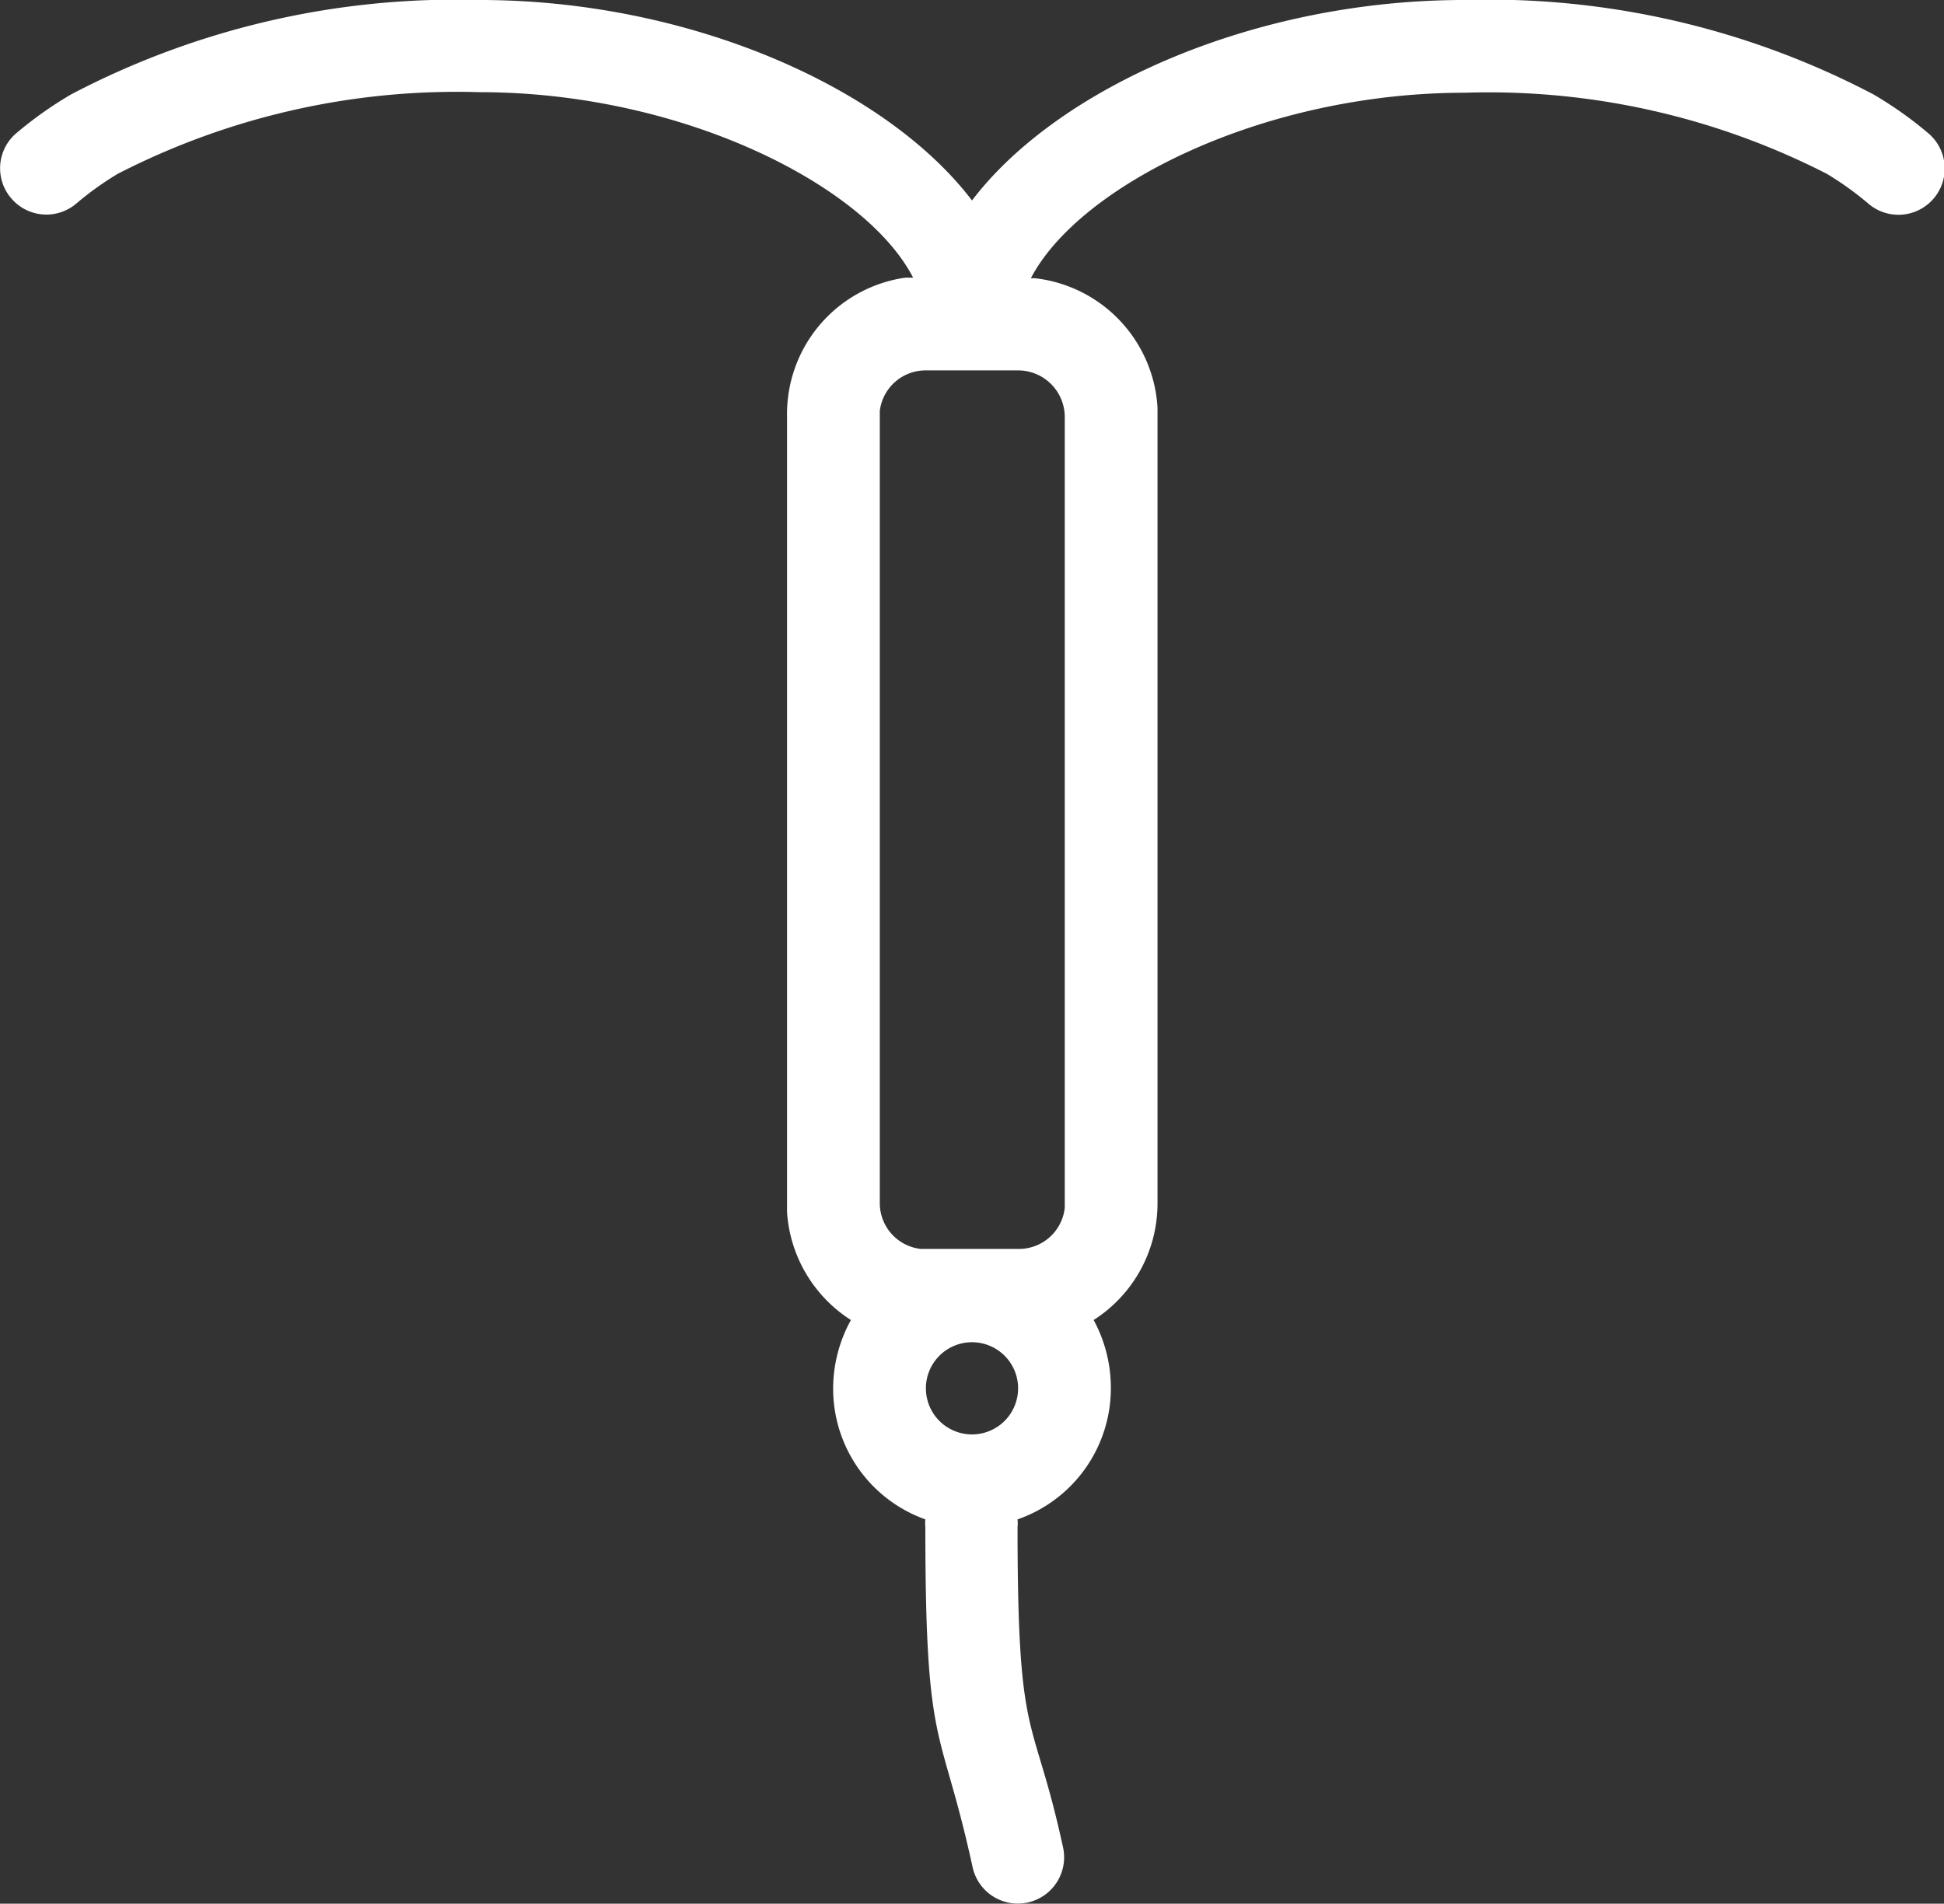 <svg xmlns="http://www.w3.org/2000/svg" viewBox="0 0 35 34.28"><rect x="0" y="0" width="35" height="34.28" fill="#333333" stroke="none"/><defs><style>.cls-1{fill:#fff;}</style></defs><g id="Layer_2" data-name="Layer 2"><g id="Layer_1-2" data-name="Layer 1"><path class="cls-1" d="M26.36,0a14.9,14.9,0,0,1,7.37,1.7,7,7,0,0,1,1,.71.83.83,0,0,1-1.1,1.25,5.65,5.65,0,0,0-.74-.53,13.36,13.36,0,0,0-6.52-1.46c-3.63,0-6.94,1.67-7.81,3.34h.07a2.49,2.49,0,0,1,2.21,2.33V21.67a2.49,2.49,0,0,1-1.15,2.1A2.56,2.56,0,0,1,20,25a2.5,2.5,0,0,1-1.68,2.36.66.66,0,0,1,0,.14c0,4,.28,3.28.82,5.77a.83.83,0,1,1-1.63.35c-.57-2.62-.85-2-.85-6.12a.66.66,0,0,1,0-.14A2.5,2.5,0,0,1,15,25a2.56,2.56,0,0,1,.32-1.23,2.5,2.5,0,0,1-1.15-1.94V7.5A2.48,2.48,0,0,1,16.3,5l.14,0c-.86-1.67-4.17-3.34-7.8-3.34A13.36,13.36,0,0,0,2.12,3.13a5.65,5.65,0,0,0-.74.53A.83.83,0,0,1,.21,3.58.83.83,0,0,1,.28,2.41a7,7,0,0,1,1-.71A14.9,14.9,0,0,1,8.64,0c3.75,0,7.3,1.56,8.86,3.61C19.06,1.56,22.61,0,26.36,0ZM17.5,24.17a.83.83,0,1,0,.83.83A.83.83,0,0,0,17.5,24.17Zm.83-17.5H16.67a.83.83,0,0,0-.83.73V21.67a.83.83,0,0,0,.74.82h1.76a.83.83,0,0,0,.83-.74V7.5a.84.84,0,0,0-.84-.83Z"/></g></g></svg>